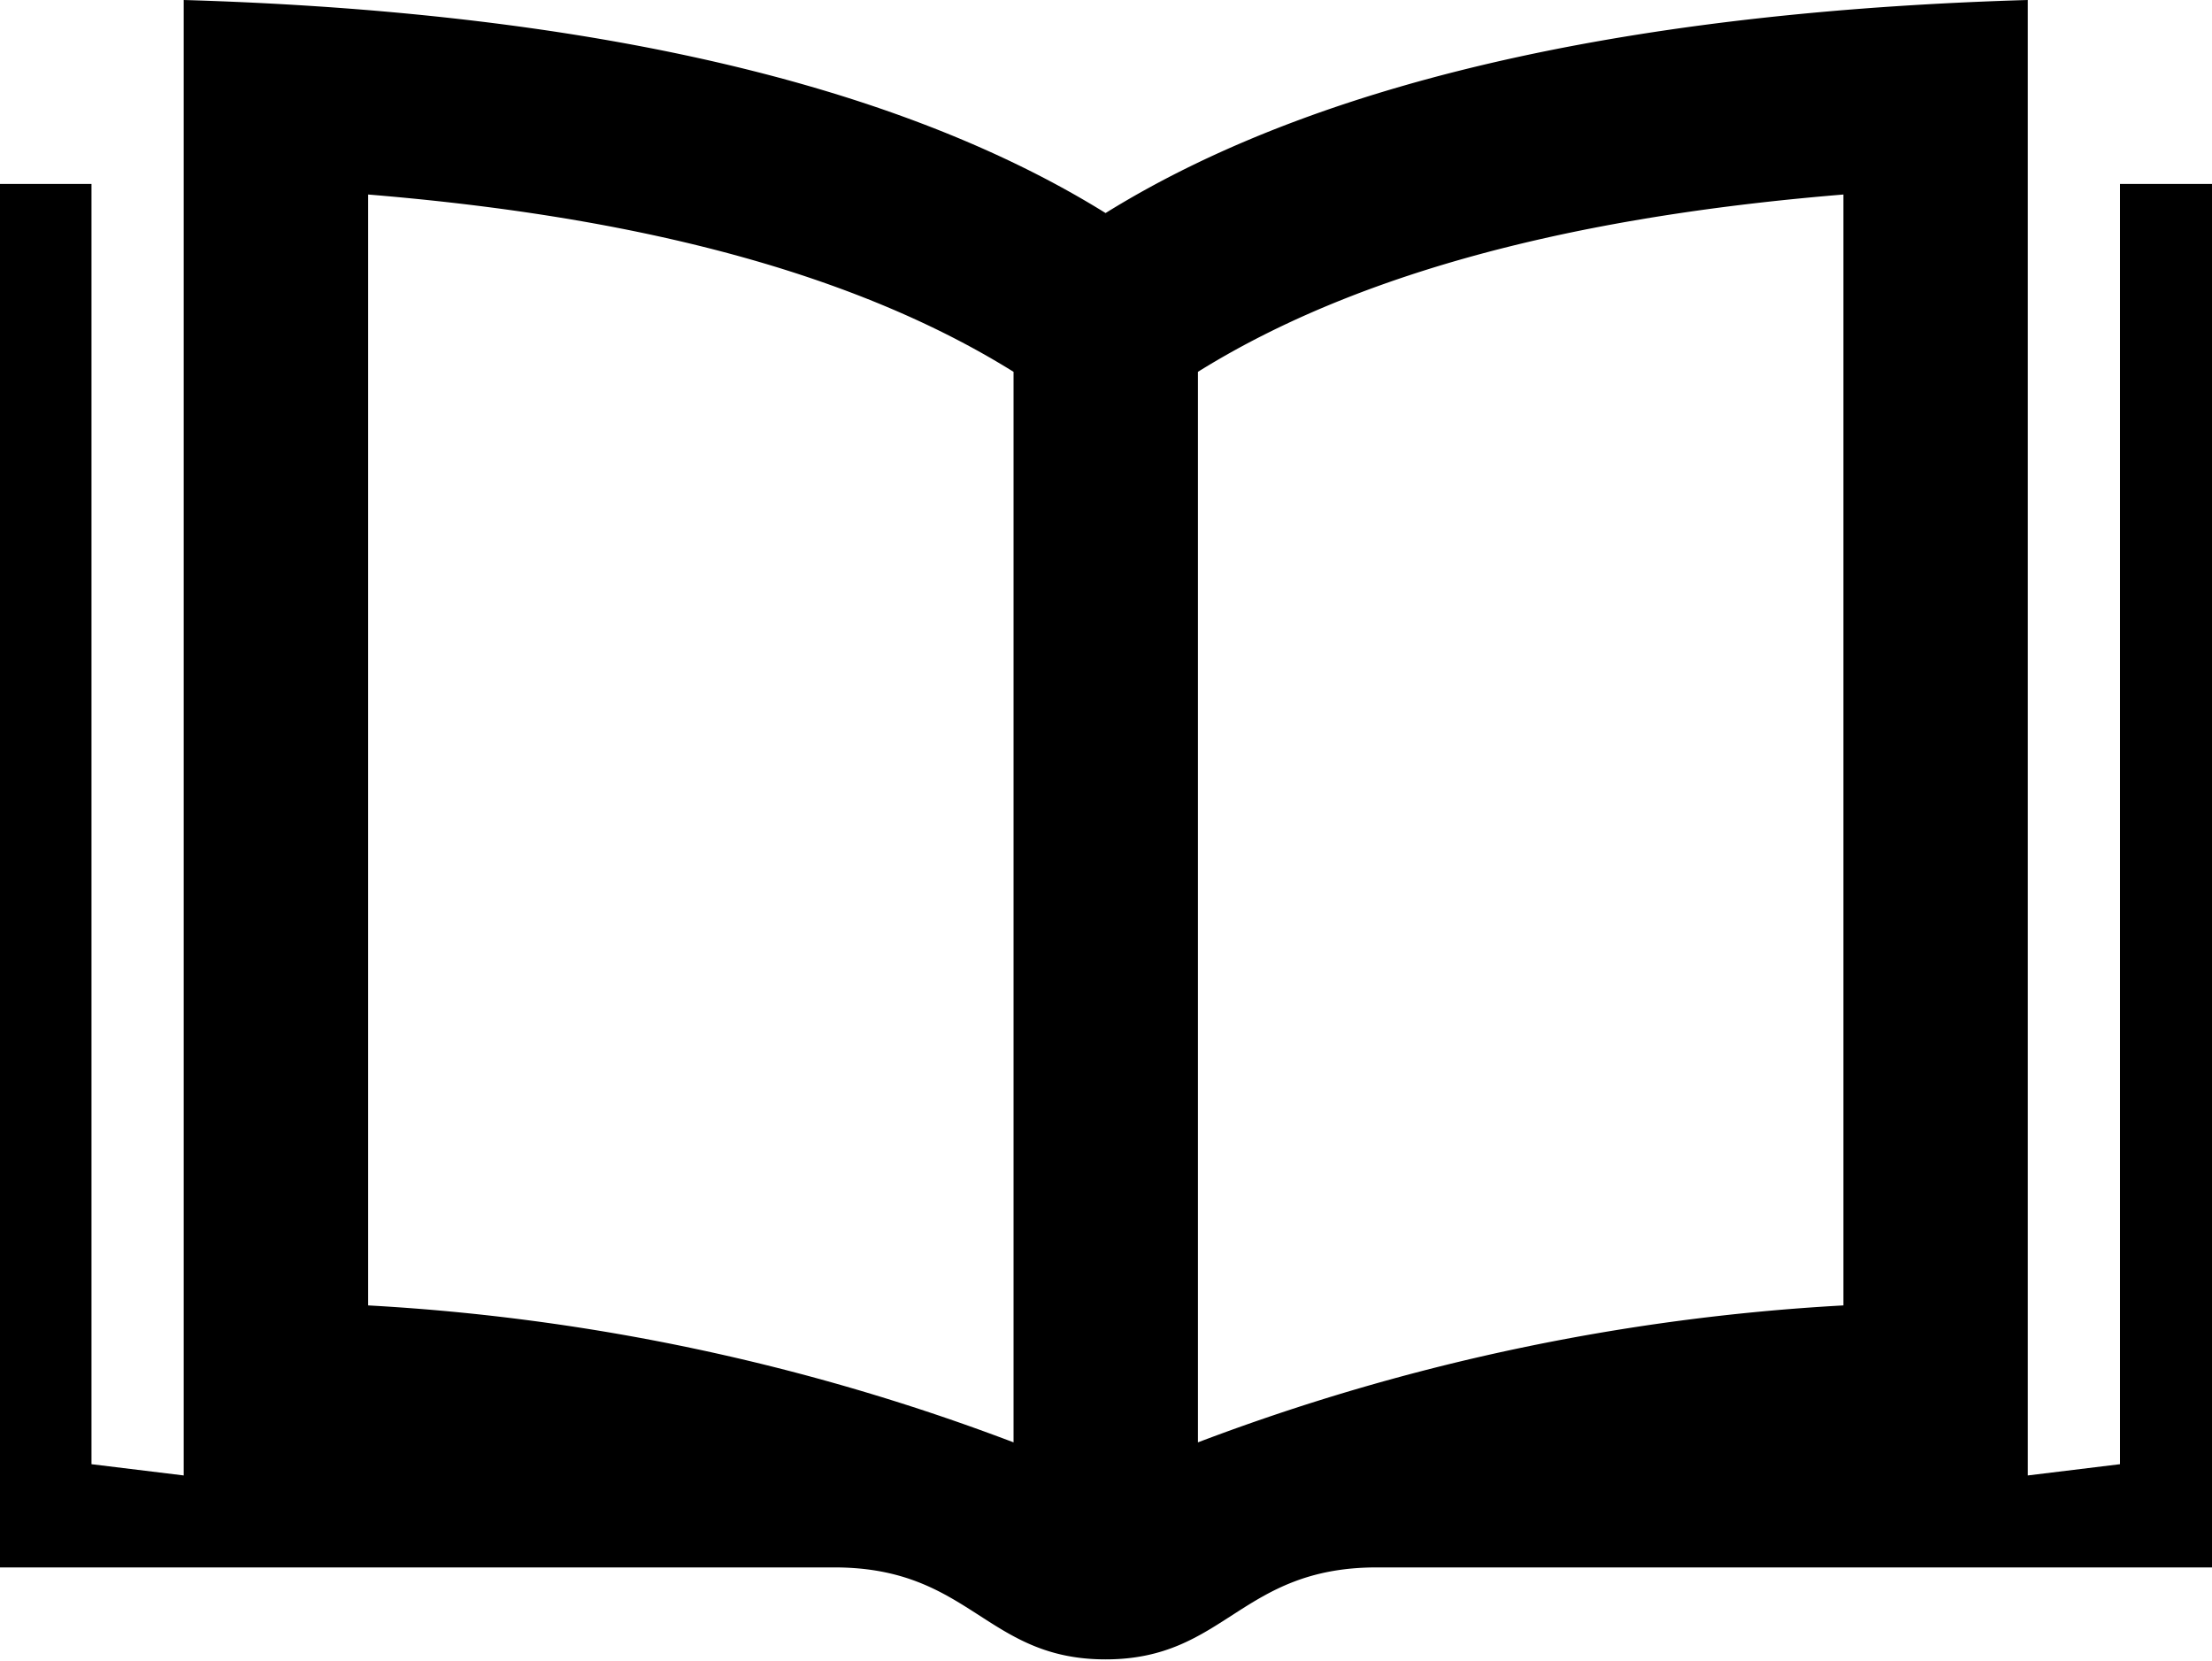 <svg xmlns="http://www.w3.org/2000/svg" width="33.437" height="25.1" viewBox="0 0 33.437 25.1">
  <path d="M847.24,3168.01a32.535,32.535,0,0,0-9.757,2.07V3153.9c2.793-1.74,6.479-2.41,9.757-2.68v16.79Zm-12.544,2.07a32.535,32.535,0,0,0-9.756-2.07v-16.79c3.277,0.27,6.963.94,9.756,2.68v16.18Zm16.725-19.02v19.35l-1.394.17v-22.3c-5.428.16-10.46,1.06-13.94,3.22-3.479-2.16-8.506-3.06-13.935-3.22v22.3l-1.394-.17v-19.35h-1.393v20.91h12.622c2.061,0,2.287,1.39,4.1,1.39s2.036-1.39,4.1-1.39h12.627v-20.91h-1.394Z" transform="translate(-819.375 -3148.28)"/>
</svg>
